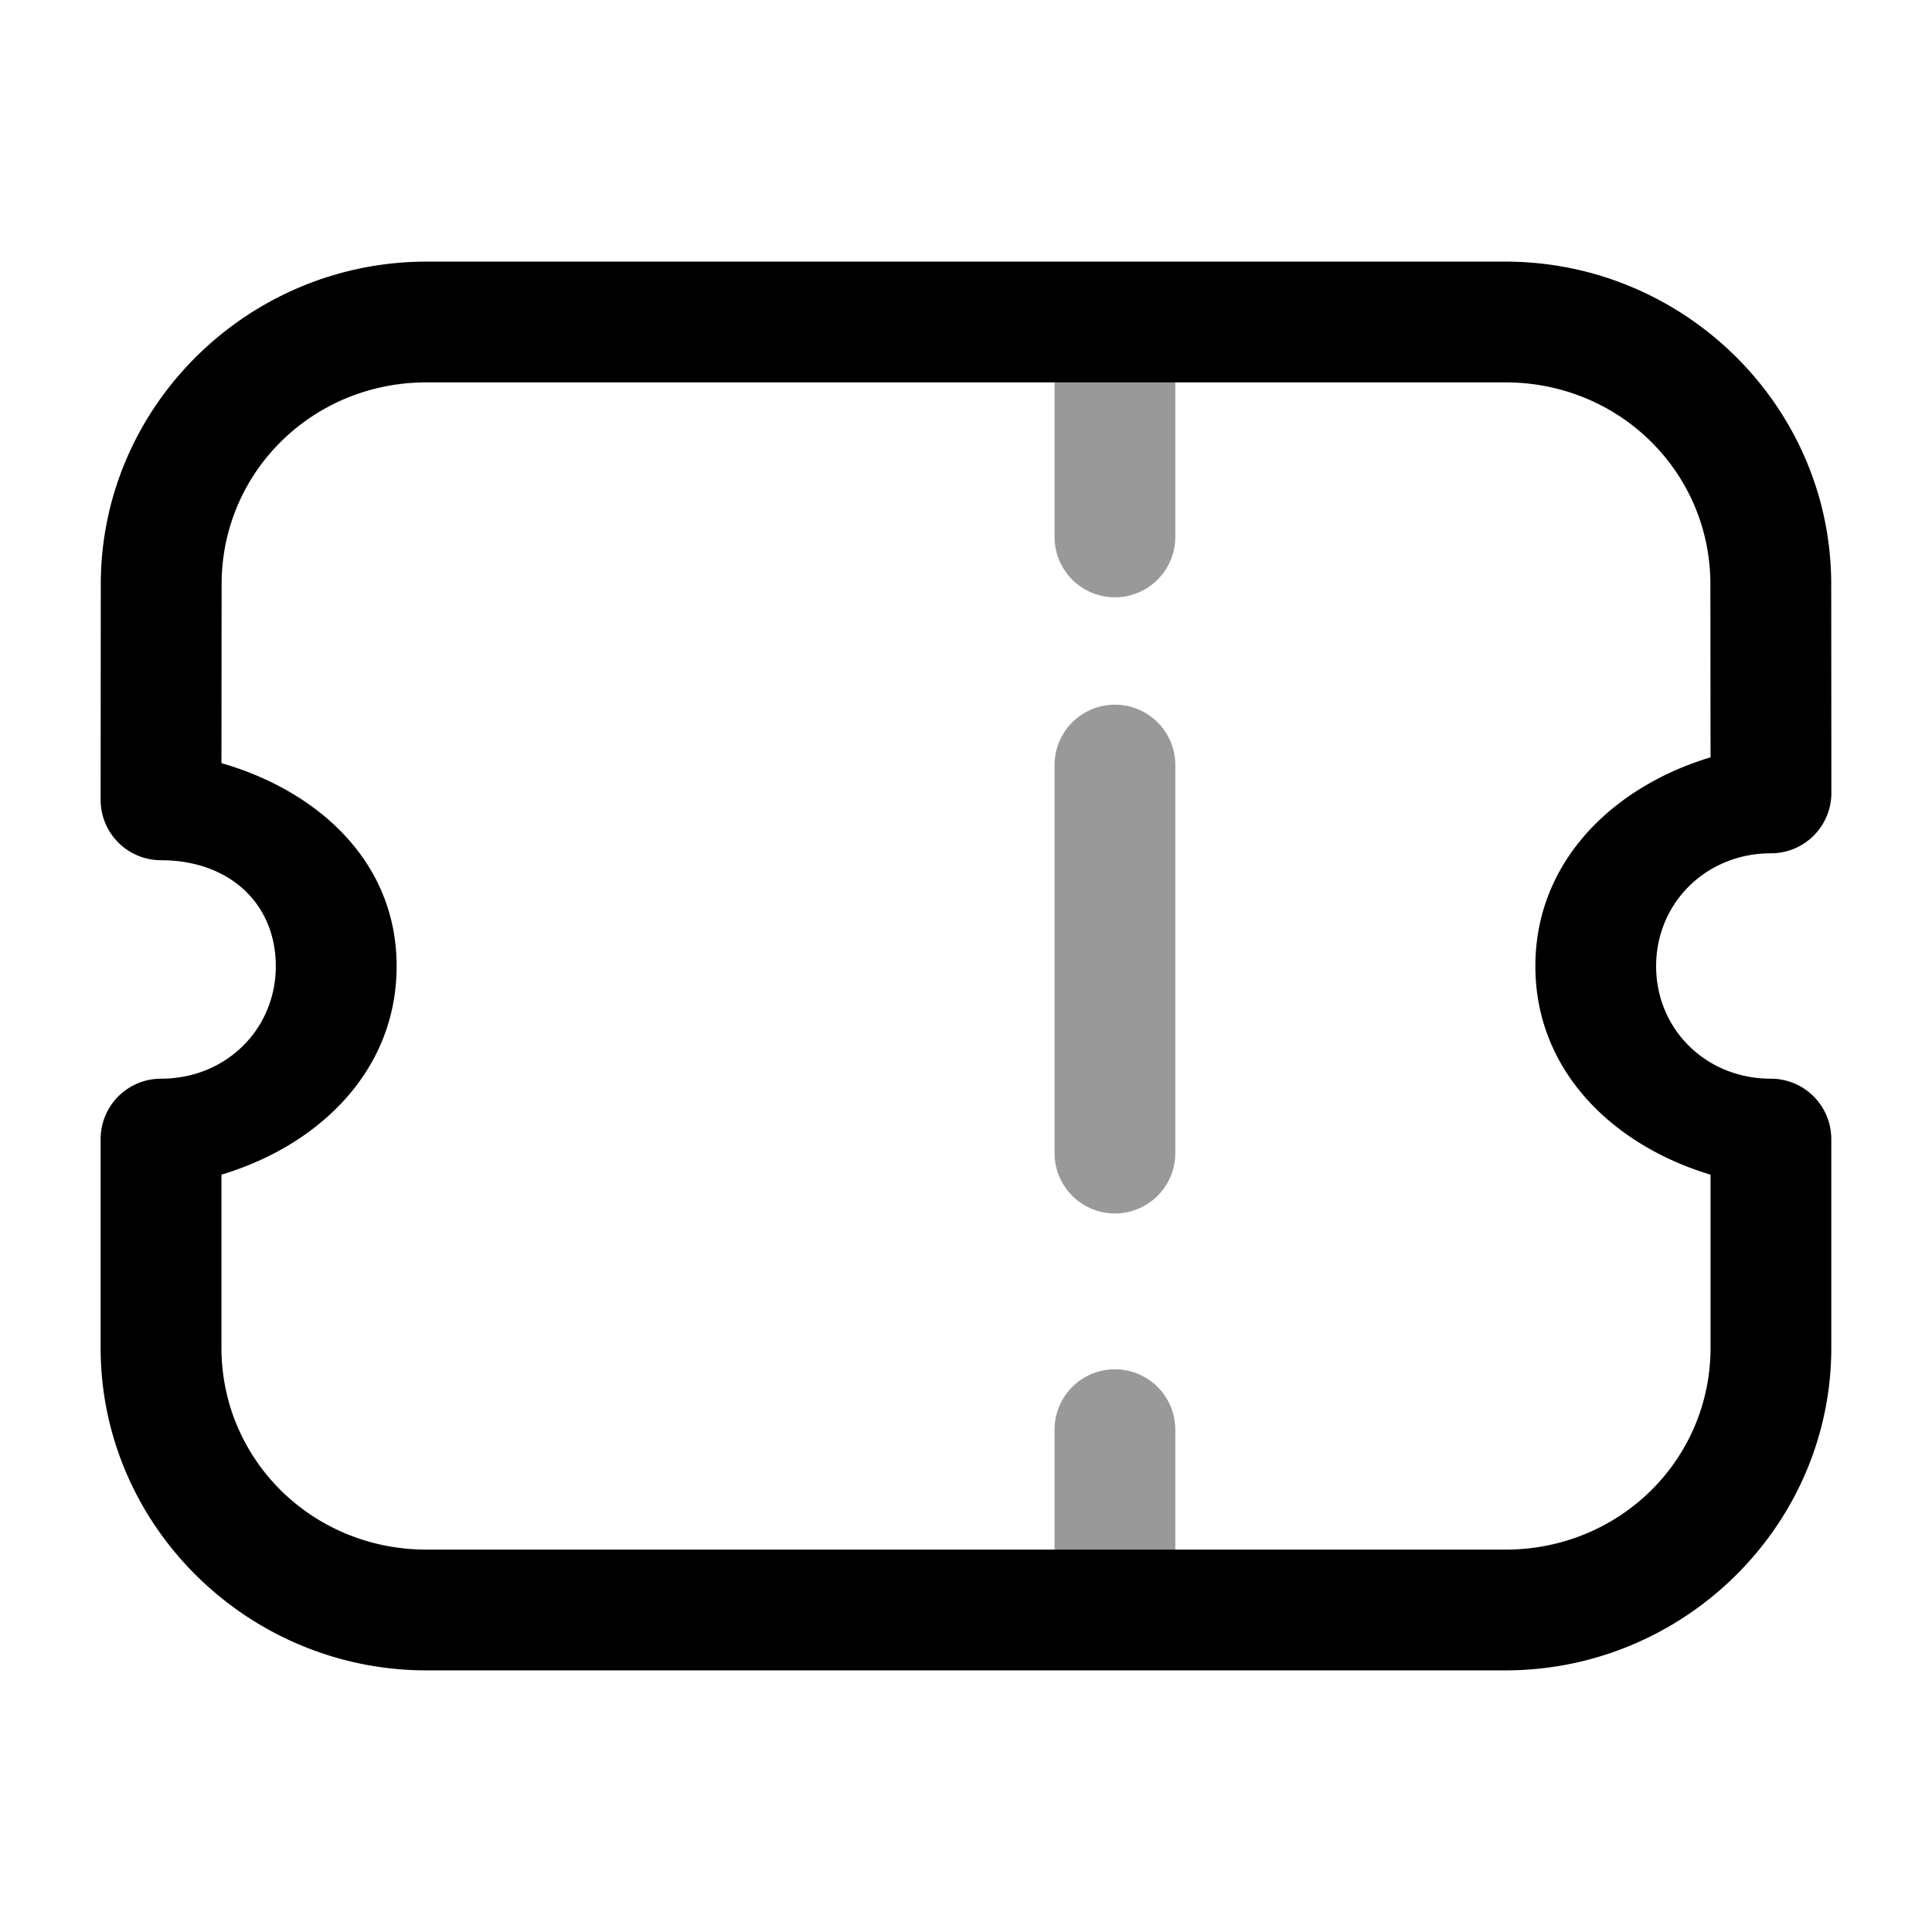 <svg xmlns="http://www.w3.org/2000/svg" viewBox="0 0 24 24">
    <g stroke-linejoin="round">
        <path d="M13.85 3.5a.75.75 0 0 0-.75.75v2.42a.75.75 0 0 0 .75.75.75.75 0 0 0 .75-.75V4.25a.75.75 0 0 0-.75-.75m0 13.51a.75.75 0 0 0-.75.75v2.023a.75.75 0 0 0 .75.75.75.75 0 0 0 .75-.75V17.76a.75.75 0 0 0-.75-.75m0-8.256a.75.75 0 0 0-.75.75v4.82a.75.75 0 0 0 .75.75.75.75 0 0 0 .75-.75v-4.82a.75.75 0 0 0-.75-.75" opacity=".4"/>
        <path fill-rule="evenodd" d="M5.299 3.25c-2.221 0-4.047 1.798-4.047 4.008L1.25 9.934a.75.75 0 0 0 .75.752c.843 0 1.426.533 1.426 1.316S2.808 13.4 2 13.4a.75.75 0 0 0-.75.75v2.592c0 2.21 1.827 4.008 4.049 4.008H18.7c2.222 0 4.049-1.798 4.049-4.008V14.15a.75.75 0 0 0-.75-.75c-.808 0-1.426-.615-1.426-1.398S21.192 10.6 22 10.6a.75.75 0 0 0 .75-.75l-.002-2.592c0-2.21-1.826-4.008-4.047-4.008zm0 1.5H18.7c1.421 0 2.547 1.119 2.547 2.508l.002 2.15c-1.2.36-2.176 1.286-2.176 2.594s.975 2.23 2.176 2.59v2.15c0 1.39-1.127 2.508-2.549 2.508H5.3c-1.422 0-2.549-1.118-2.549-2.508v-2.15c1.2-.36 2.176-1.282 2.176-2.59 0-1.306-.988-2.18-2.176-2.522l.002-2.222c0-1.39 1.126-2.508 2.547-2.508" clip-rule="evenodd"/>
    </g>
</svg>
